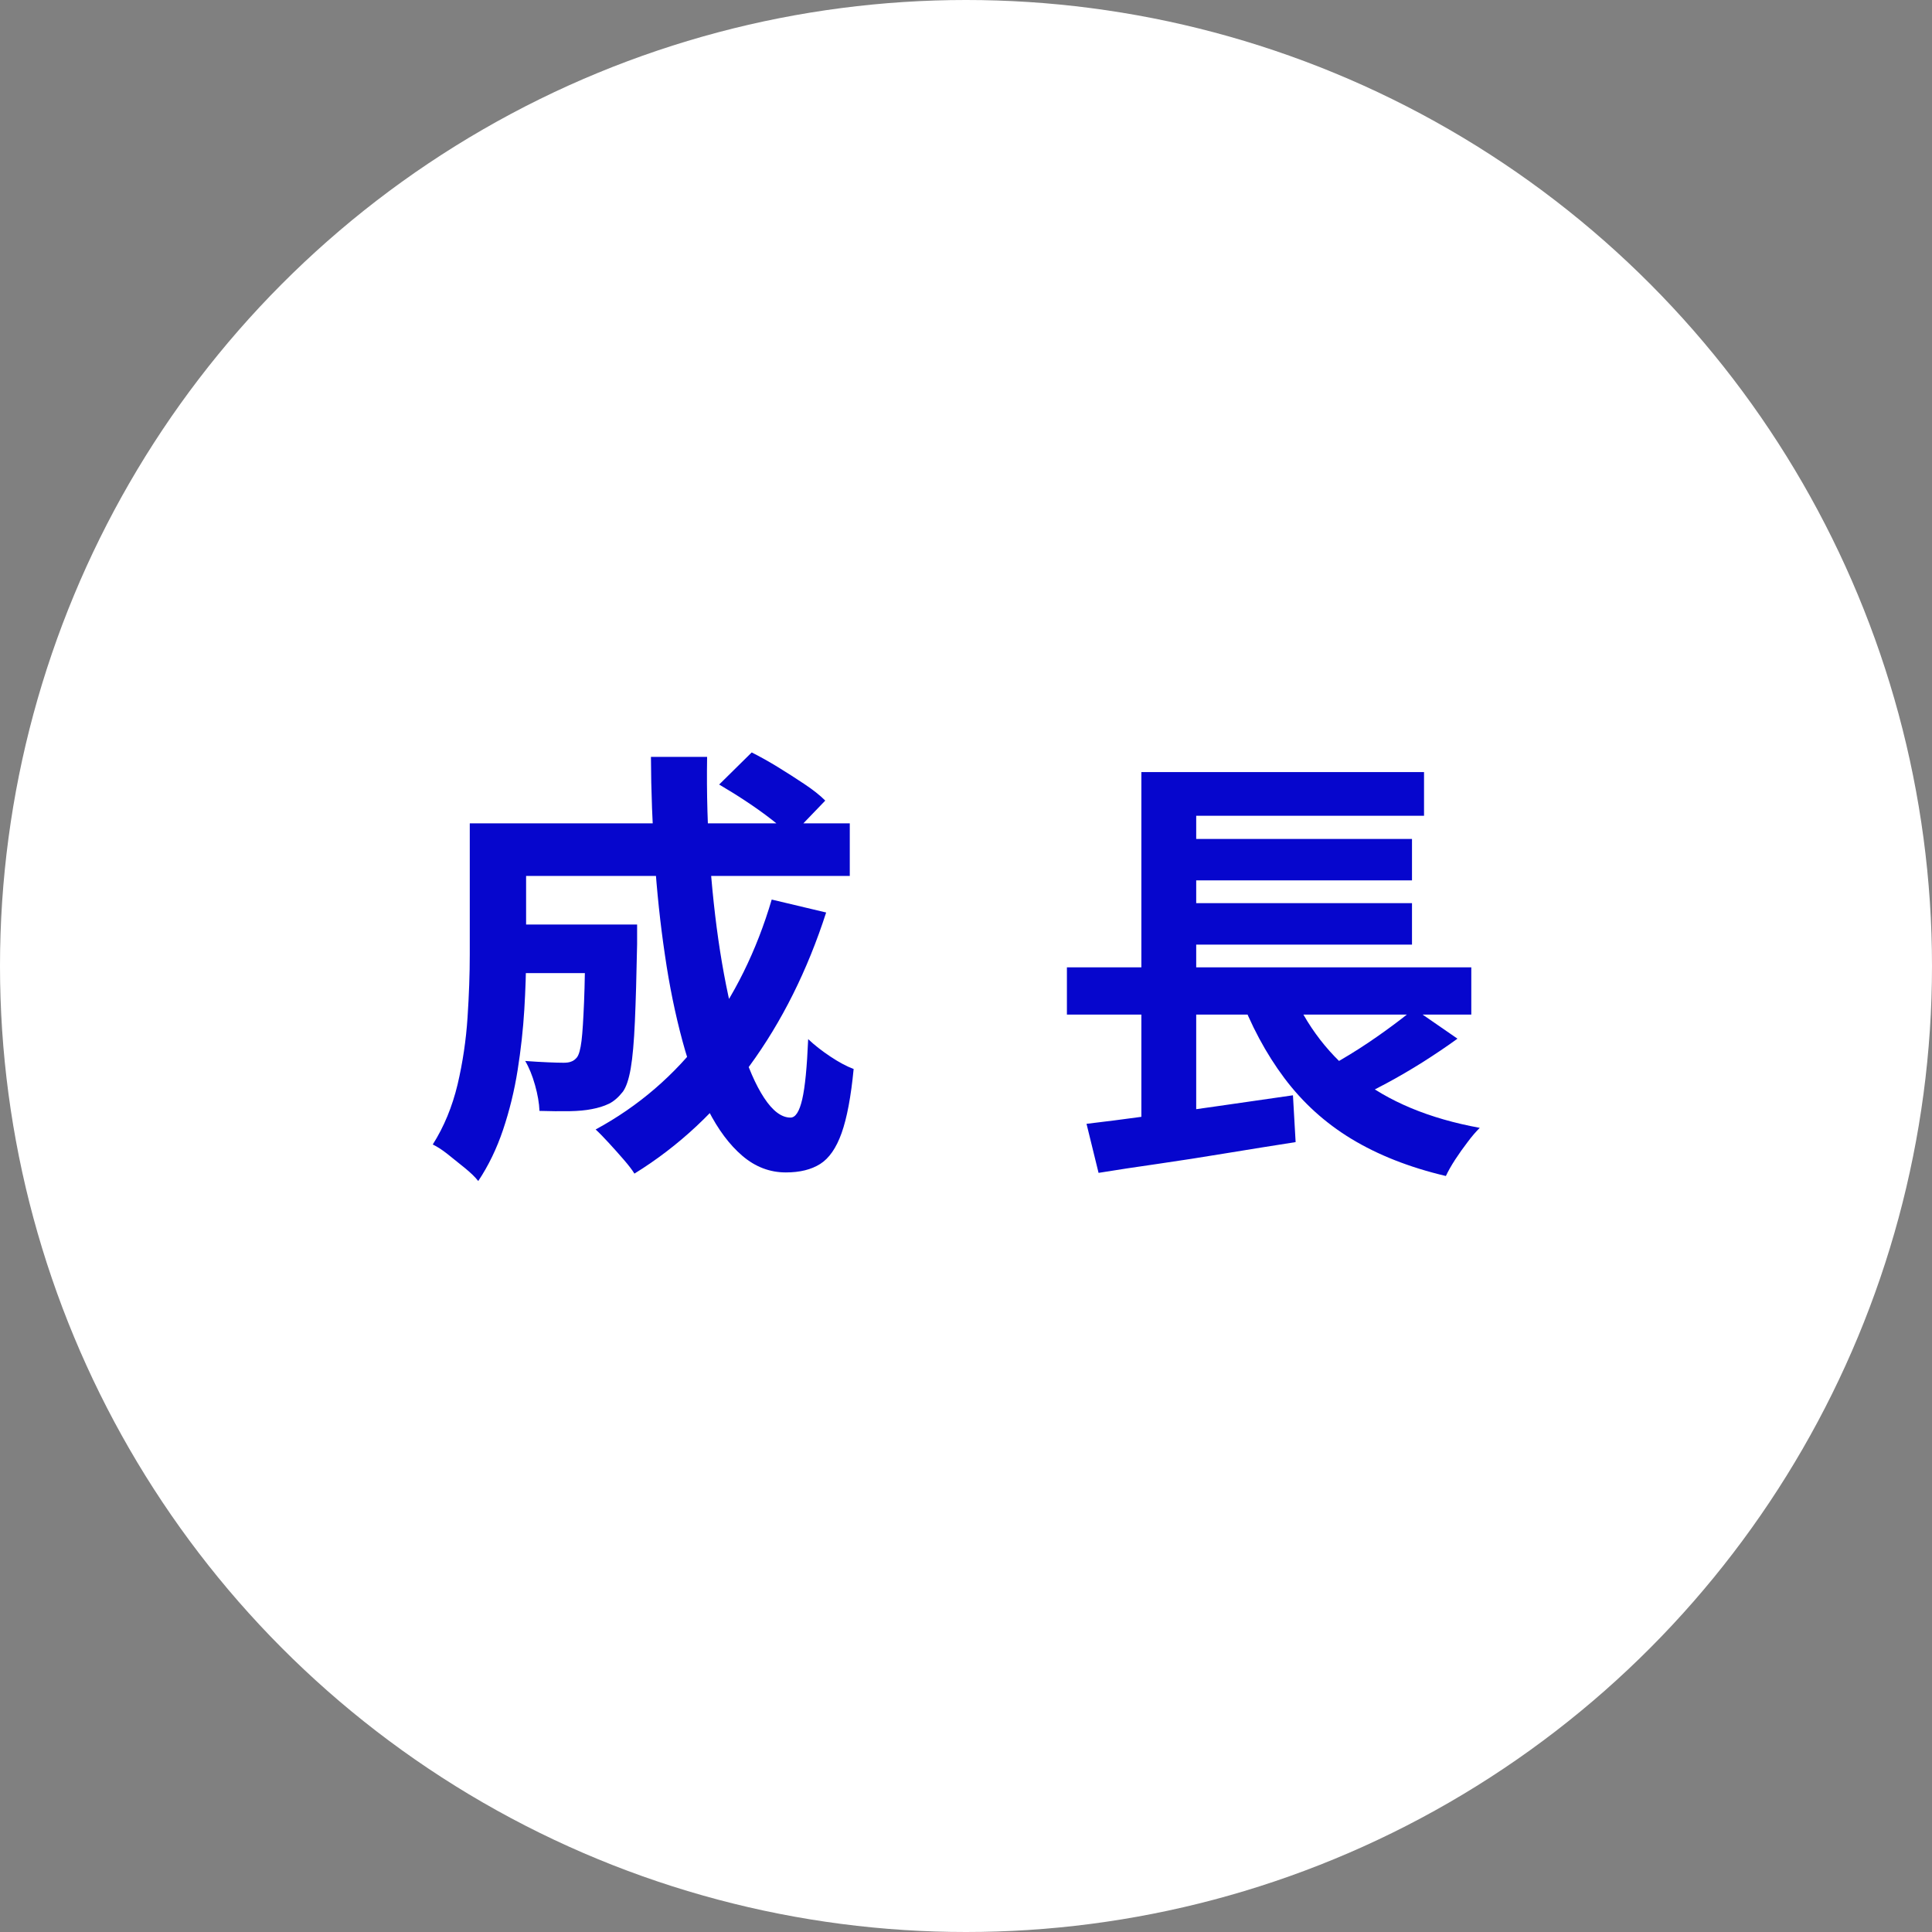 <?xml version="1.0" encoding="UTF-8"?><svg id="_レイヤー_2" xmlns="http://www.w3.org/2000/svg" viewBox="0 0 130 130"><rect x="0" y="0" width="130" height="130" fill="#808080" stroke="none"/><defs><style>.cls-1{fill:#0606cd;}.cls-2{fill:#fff;}</style></defs><g id="contents"><circle class="cls-2" cx="65" cy="65" r="65"/><path class="cls-1" d="M31.62,55.4h3.78v8.85c0,1.12-.04,2.35-.12,3.68-.08,1.33-.23,2.69-.45,4.08-.22,1.39-.55,2.73-.98,4.01-.43,1.28-.99,2.43-1.67,3.45-.2-.26-.5-.55-.89-.87-.39-.32-.78-.63-1.17-.94-.39-.31-.73-.52-1-.65.76-1.2,1.31-2.54,1.67-4.04.35-1.49.57-2.99.67-4.51.1-1.52.15-2.93.15-4.23v-8.82ZM33.84,62.21h6.93v3.27h-6.93v-3.27ZM34.02,55.4h23.16v3.54h-23.16v-3.54ZM39.39,62.21h3.48v1.32c-.04,2.12-.09,3.85-.15,5.21-.06,1.35-.15,2.4-.28,3.15-.13.75-.31,1.27-.53,1.57-.3.38-.61.65-.94.81-.33.16-.72.28-1.15.36-.4.08-.91.13-1.52.14-.61.01-1.27,0-2-.02-.02-.52-.12-1.1-.3-1.74-.18-.64-.4-1.18-.66-1.62.54.04,1.04.07,1.52.09.47.02.82.03,1.06.03.2,0,.38-.02.52-.08.15-.05.27-.15.38-.28.14-.18.24-.56.31-1.12.07-.57.12-1.44.17-2.61s.07-2.72.09-4.67v-.54ZM51.93,60.53l3.66.87c-1.26,3.9-2.98,7.35-5.16,10.33-2.18,2.99-4.76,5.4-7.74,7.24-.16-.26-.4-.57-.72-.94s-.65-.74-.99-1.11c-.34-.37-.64-.68-.9-.92,2.88-1.56,5.32-3.66,7.32-6.31,2-2.65,3.51-5.71,4.53-9.17ZM43.8,50.93h3.78c-.04,2.46.03,4.87.21,7.23.18,2.36.44,4.57.79,6.62.35,2.05.77,3.86,1.25,5.43.48,1.57,1.01,2.79,1.59,3.67.58.88,1.17,1.32,1.77,1.32.34,0,.6-.41.79-1.23.19-.82.32-2.17.4-4.05.42.4.92.79,1.49,1.17.57.38,1.09.66,1.57.84-.18,1.86-.45,3.3-.81,4.31-.36,1.01-.84,1.7-1.44,2.08-.6.38-1.37.57-2.31.57-1.08,0-2.05-.37-2.92-1.11-.87-.74-1.64-1.77-2.31-3.09-.67-1.32-1.25-2.87-1.73-4.65-.48-1.78-.88-3.71-1.18-5.79-.31-2.08-.54-4.25-.69-6.5-.15-2.25-.24-4.52-.25-6.82ZM48.39,52.79l2.19-2.16c.56.28,1.15.61,1.77.99.62.38,1.21.76,1.78,1.14.57.38,1.04.75,1.4,1.11l-2.31,2.4c-.34-.34-.78-.72-1.32-1.14-.54-.42-1.12-.83-1.74-1.24-.62-.41-1.21-.77-1.77-1.1Z"/><path class="cls-1" d="M71.79,65.09h27.21v3.18h-27.21v-3.18ZM73.11,75.62c1.18-.14,2.54-.31,4.06-.52,1.53-.21,3.14-.44,4.83-.68,1.69-.24,3.35-.48,5-.72l.18,3.15c-1.54.24-3.1.49-4.68.75-1.58.26-3.1.5-4.56.71-1.46.21-2.8.41-4.02.61l-.81-3.3ZM76.8,51.95h19.02v2.94h-15.33v11.52h-3.69v-14.46ZM76.8,66.05h3.69v9.96l-3.69.39v-10.35ZM78.78,56.45h16.23v2.79h-16.23v-2.79ZM78.78,60.77h16.23v2.79h-16.23v-2.79ZM86.64,65.99c.98,2.62,2.53,4.77,4.65,6.45,2.12,1.68,4.88,2.83,8.28,3.45-.26.26-.54.58-.82.96-.29.38-.57.77-.83,1.17-.26.4-.47.77-.63,1.11-2.46-.58-4.58-1.42-6.36-2.5s-3.28-2.45-4.51-4.09c-1.23-1.64-2.26-3.56-3.08-5.76l3.3-.78ZM95.16,67.88l2.91,2.01c-.74.54-1.52,1.06-2.32,1.57-.81.51-1.63.99-2.45,1.43-.82.44-1.58.83-2.28,1.17l-2.4-1.86c.7-.36,1.45-.78,2.25-1.27.8-.49,1.57-1.01,2.32-1.55s1.4-1.04,1.96-1.5Z"/></g></svg>
